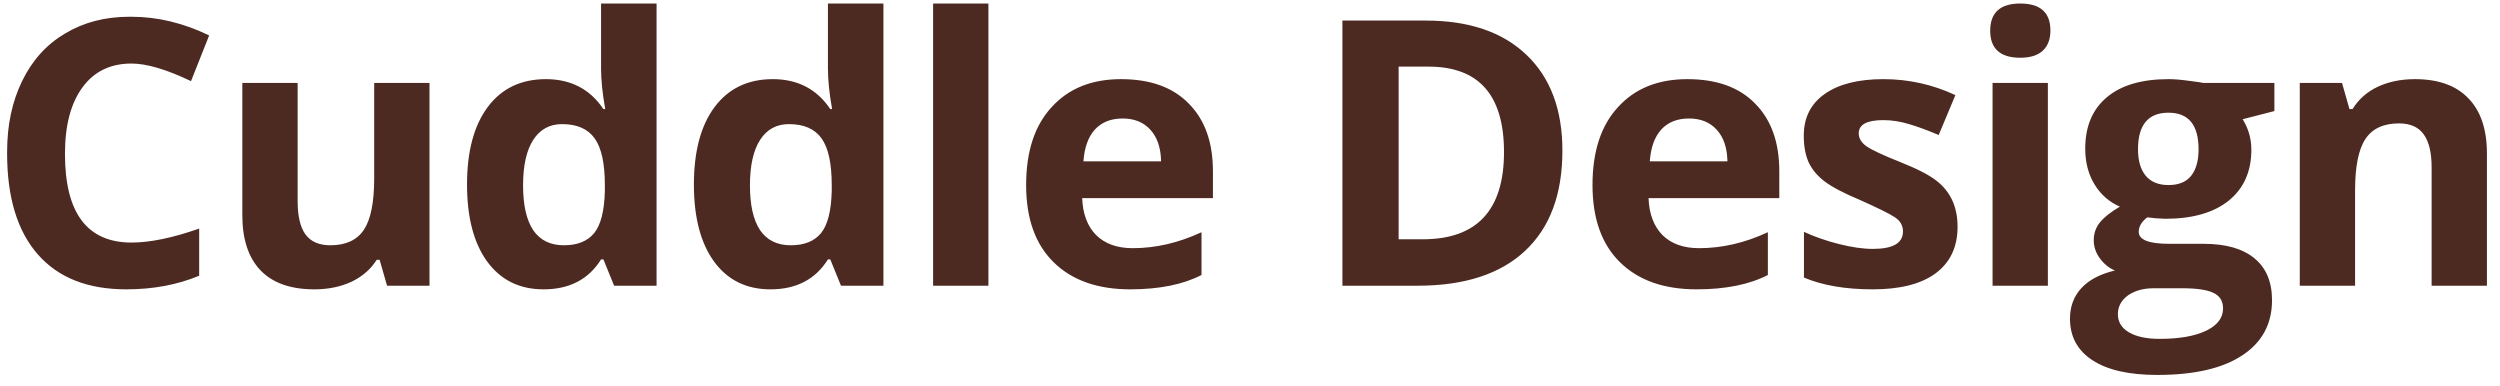 <svg xmlns="http://www.w3.org/2000/svg" fill="none" viewBox="0 0 175 27" height="27" width="175">
<path fill="#4D2A21" d="M8.839 20.254C6.139 20.254 4.074 19.437 2.644 17.804C1.213 16.17 0.498 13.817 0.498 10.745C0.498 10.703 0.498 10.661 0.498 10.618C0.498 8.756 0.849 7.106 1.552 5.667C2.254 4.22 3.257 3.111 4.561 2.341C5.864 1.562 7.358 1.173 9.042 1.173C9.101 1.173 9.156 1.173 9.207 1.173C11.027 1.173 12.838 1.609 14.641 2.48L13.371 5.68C11.653 4.859 10.265 4.448 9.207 4.448C7.726 4.448 6.579 5.007 5.767 6.124C4.954 7.233 4.548 8.782 4.548 10.771C4.548 14.909 6.101 16.979 9.207 16.979C10.502 16.979 12.08 16.653 13.942 16.001V19.302C12.419 19.936 10.718 20.254 8.839 20.254ZM30.065 20H27.094L26.573 18.185H26.37C25.956 18.845 25.367 19.357 24.606 19.721C23.844 20.076 22.977 20.254 22.003 20.254C20.344 20.254 19.087 19.81 18.233 18.921C17.386 18.032 16.963 16.746 16.963 15.062V5.807H20.835V14.097C20.835 15.129 21.017 15.899 21.381 16.407C21.753 16.915 22.333 17.169 23.12 17.169C24.204 17.169 24.987 16.809 25.469 16.09C25.951 15.37 26.193 14.169 26.193 12.484V5.807H30.065V20ZM45.959 20H42.988L42.239 18.159H42.074C41.202 19.556 39.861 20.254 38.049 20.254C36.374 20.254 35.062 19.611 34.114 18.324C33.166 17.029 32.692 15.227 32.692 12.916C32.692 10.597 33.174 8.79 34.139 7.495C35.112 6.192 36.471 5.54 38.214 5.54C39.958 5.54 41.299 6.238 42.239 7.635H42.366C42.171 6.543 42.074 5.595 42.074 4.791V0.246H45.959V20ZM42.34 12.954C42.34 11.439 42.103 10.352 41.629 9.691C41.156 9.023 40.394 8.688 39.344 8.688C38.472 8.688 37.8 9.057 37.326 9.793C36.852 10.529 36.615 11.591 36.615 12.979C36.615 14.359 36.852 15.404 37.326 16.115C37.808 16.818 38.523 17.169 39.471 17.169C40.419 17.169 41.126 16.885 41.591 16.318C42.057 15.743 42.306 14.761 42.34 13.373V12.954ZM61.84 20H58.869L58.12 18.159H57.955C57.083 19.556 55.742 20.254 53.931 20.254C52.255 20.254 50.943 19.611 49.995 18.324C49.047 17.029 48.573 15.227 48.573 12.916C48.573 10.597 49.056 8.79 50.02 7.495C50.994 6.192 52.352 5.54 54.096 5.54C55.839 5.54 57.181 6.238 58.12 7.635H58.247C58.052 6.543 57.955 5.595 57.955 4.791V0.246H61.84V20ZM58.221 12.954C58.221 11.439 57.984 10.352 57.511 9.691C57.037 9.023 56.275 8.688 55.225 8.688C54.354 8.688 53.681 9.057 53.207 9.793C52.733 10.529 52.496 11.591 52.496 12.979C52.496 14.359 52.733 15.404 53.207 16.115C53.689 16.818 54.404 17.169 55.352 17.169C56.3 17.169 57.007 16.885 57.472 16.318C57.938 15.743 58.188 14.761 58.221 13.373V12.954ZM69.189 20H65.317V0.246H69.189V20ZM84.106 19.251C82.802 19.92 81.139 20.254 79.117 20.254C76.831 20.254 75.046 19.623 73.759 18.362C72.473 17.101 71.829 15.299 71.829 12.954C71.829 10.61 72.422 8.794 73.607 7.508C74.792 6.196 76.412 5.54 78.469 5.54C80.526 5.54 82.108 6.111 83.217 7.254C84.343 8.388 84.906 9.966 84.906 11.989V13.868H75.752C75.795 14.977 76.121 15.84 76.73 16.458C77.348 17.067 78.203 17.372 79.294 17.372C80.902 17.372 82.506 17 84.106 16.255V19.251ZM81.275 11.291C81.258 10.343 81.008 9.607 80.526 9.082C80.052 8.557 79.404 8.295 78.583 8.295C77.762 8.295 77.115 8.553 76.641 9.069C76.175 9.586 75.909 10.326 75.841 11.291H81.275ZM93.969 1.439H99.796C102.826 1.439 105.179 2.239 106.854 3.839C108.53 5.438 109.368 7.673 109.368 10.542C109.368 13.597 108.496 15.938 106.753 17.562C105.018 19.188 102.508 20 99.225 20H93.969V1.439ZM97.904 4.664V16.75H99.593C103.384 16.75 105.28 14.714 105.28 10.644C105.28 6.657 103.52 4.664 99.999 4.664H97.904ZM123.751 19.251C122.448 19.92 120.785 20.254 118.762 20.254C116.477 20.254 114.691 19.623 113.404 18.362C112.118 17.101 111.475 15.299 111.475 12.954C111.475 10.61 112.067 8.794 113.252 7.508C114.437 6.196 116.058 5.54 118.114 5.54C120.171 5.54 121.754 6.111 122.862 7.254C123.988 8.388 124.551 9.966 124.551 11.989V13.868H115.398C115.44 14.977 115.766 15.84 116.375 16.458C116.993 17.067 117.848 17.372 118.94 17.372C120.548 17.372 122.152 17 123.751 16.255V19.251ZM120.92 11.291C120.903 10.343 120.653 9.607 120.171 9.082C119.697 8.557 119.05 8.295 118.229 8.295C117.408 8.295 116.76 8.553 116.286 9.069C115.821 9.586 115.554 10.326 115.486 11.291H120.92ZM131.101 17.423C132.506 17.423 133.208 17.017 133.208 16.204C133.208 15.789 133.022 15.459 132.65 15.214C132.286 14.968 131.448 14.554 130.136 13.97C129.044 13.513 128.24 13.089 127.724 12.7C127.216 12.311 126.844 11.867 126.607 11.367C126.378 10.859 126.264 10.237 126.264 9.501C126.264 8.24 126.751 7.267 127.724 6.581C128.706 5.887 130.077 5.54 131.837 5.54C133.598 5.54 135.278 5.912 136.877 6.657L135.709 9.45C134.888 9.103 134.182 8.845 133.589 8.676C133.005 8.498 132.417 8.409 131.825 8.409C130.682 8.409 130.111 8.718 130.111 9.336C130.111 9.683 130.297 9.988 130.669 10.25C131.042 10.504 131.812 10.864 132.98 11.329C134.156 11.795 135.003 12.226 135.519 12.624C136.526 13.386 137.03 14.469 137.03 15.874C137.03 17.279 136.522 18.362 135.506 19.124C134.491 19.877 133.022 20.254 131.101 20.254C129.18 20.254 127.572 19.979 126.277 19.429V16.23C127.005 16.568 127.817 16.852 128.714 17.08C129.62 17.309 130.415 17.423 131.101 17.423ZM139.314 2.15C139.314 0.881 140.017 0.246 141.422 0.246C142.827 0.246 143.529 0.877 143.529 2.138C143.529 2.747 143.351 3.217 142.996 3.547C142.64 3.877 142.116 4.042 141.422 4.042C140.017 4.042 139.314 3.411 139.314 2.15ZM143.351 20H139.479V5.807H143.351V20ZM151.844 17.067H154.256C155.813 17.067 156.998 17.406 157.811 18.083C158.631 18.752 159.042 19.729 159.042 21.016C159.042 22.674 158.348 23.961 156.96 24.875C155.58 25.789 153.596 26.246 151.006 26.246C149.034 26.246 147.523 25.903 146.474 25.218C145.424 24.532 144.899 23.563 144.899 22.311C144.899 21.456 145.166 20.741 145.699 20.165C146.232 19.59 147.015 19.179 148.048 18.934C147.659 18.781 147.312 18.506 147.007 18.108C146.711 17.711 146.562 17.279 146.562 16.814C146.562 16.34 146.706 15.925 146.994 15.569C147.29 15.205 147.756 14.837 148.391 14.465C147.637 14.135 147.045 13.614 146.613 12.903C146.182 12.192 145.966 11.359 145.966 10.402C145.966 8.854 146.469 7.656 147.477 6.81C148.484 5.963 149.923 5.54 151.793 5.54C152.191 5.54 152.66 5.578 153.202 5.654C153.752 5.722 154.104 5.773 154.256 5.807H159.207V7.774L156.985 8.346C157.392 8.997 157.595 9.708 157.595 10.479C157.595 12.002 157.066 13.191 156.008 14.046C154.95 14.892 153.473 15.315 151.577 15.315L150.879 15.277L150.308 15.214C149.91 15.519 149.711 15.857 149.711 16.23C149.711 16.788 150.422 17.067 151.844 17.067ZM151.793 7.889C150.371 7.889 149.66 8.743 149.66 10.453C149.66 11.24 149.838 11.854 150.193 12.294C150.557 12.734 151.09 12.954 151.793 12.954C152.504 12.954 153.033 12.738 153.38 12.307C153.727 11.867 153.9 11.249 153.9 10.453C153.9 8.743 153.198 7.889 151.793 7.889ZM152.758 20.178H150.752C150.041 20.178 149.444 20.343 148.962 20.673C148.488 21.02 148.251 21.46 148.251 21.993C148.251 22.535 148.509 22.958 149.025 23.263C149.542 23.567 150.257 23.72 151.171 23.72C152.559 23.72 153.646 23.529 154.434 23.148C155.221 22.768 155.614 22.247 155.614 21.587C155.614 21.071 155.386 20.707 154.929 20.495C154.48 20.284 153.756 20.178 152.758 20.178ZM169.045 5.54C170.687 5.54 171.935 5.989 172.79 6.886C173.654 7.774 174.085 9.061 174.085 10.745V20H170.213V11.71C170.213 10.677 170.027 9.907 169.655 9.399C169.291 8.892 168.715 8.638 167.928 8.638C166.845 8.638 166.062 9.002 165.579 9.729C165.097 10.457 164.856 11.655 164.856 13.322V20H160.984V5.807H163.942L164.462 7.635H164.678C165.101 6.949 165.689 6.429 166.443 6.073C167.204 5.718 168.072 5.54 169.045 5.54Z"></path>
</svg>
